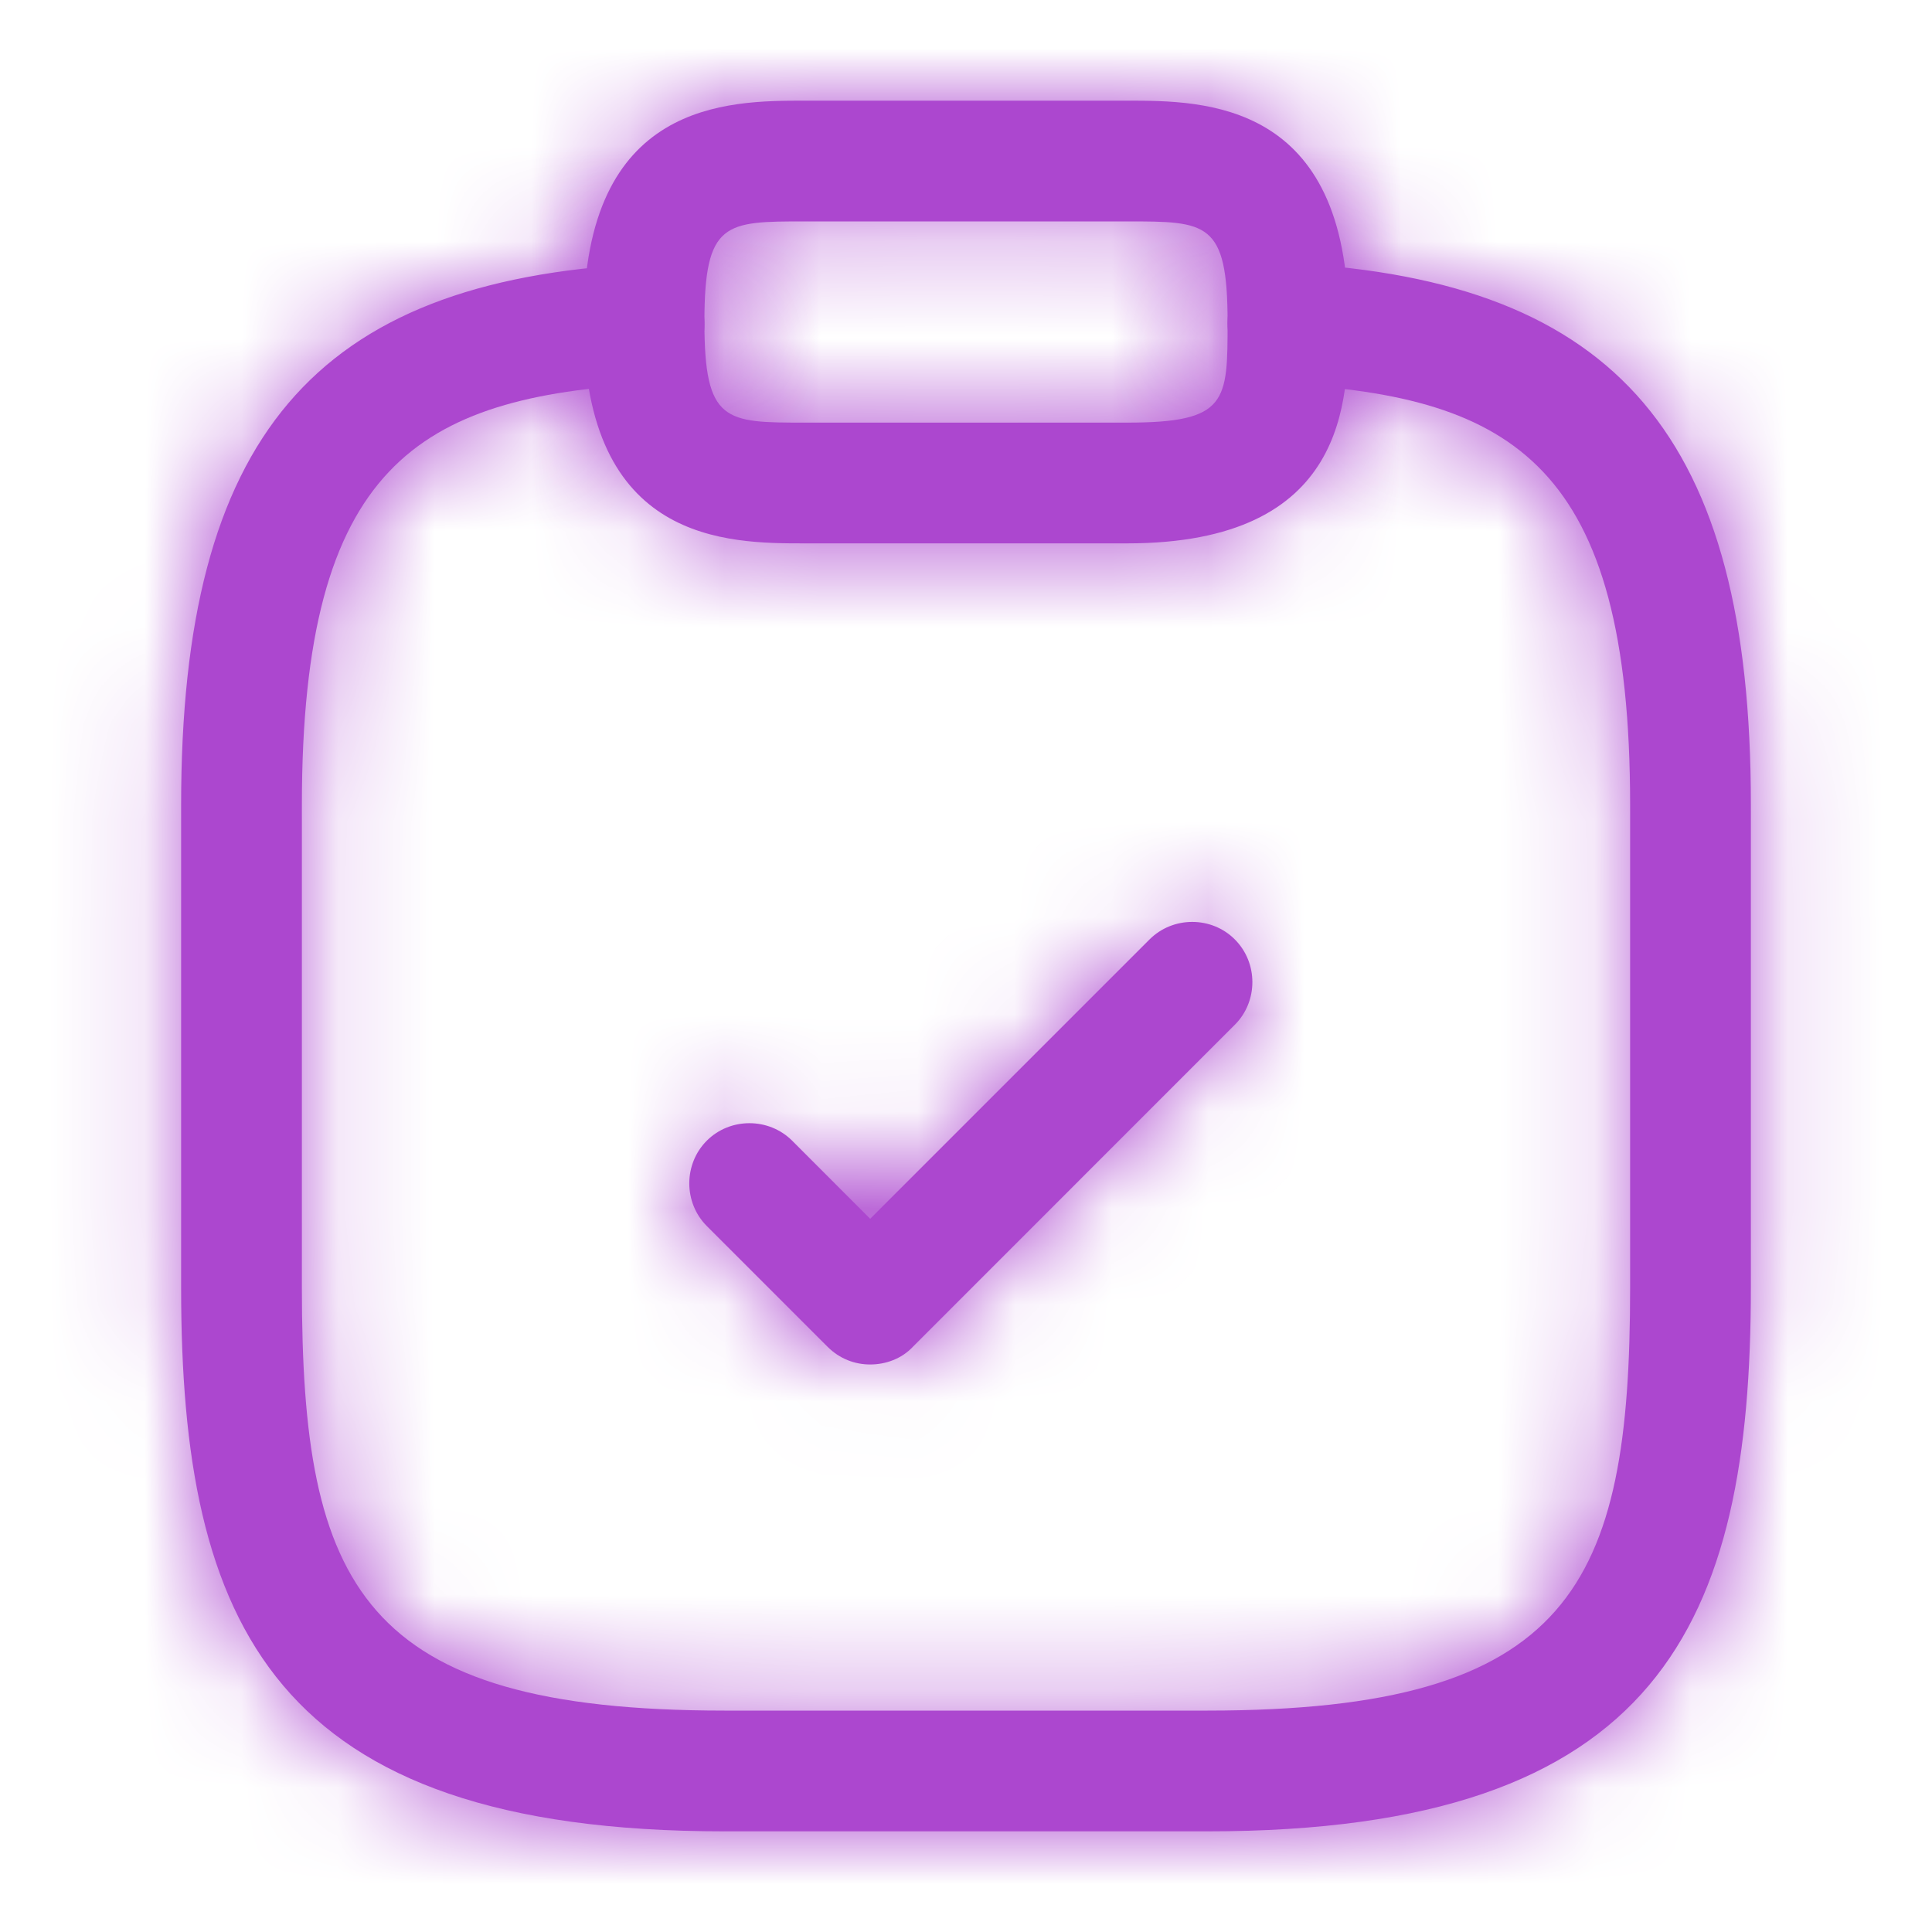 <svg width="20" height="20" viewBox="0 0 20 20" fill="none" xmlns="http://www.w3.org/2000/svg">
<mask id="path-1-inside-1_4408_36283" fill="white">
<path d="M9.008 14.125C8.85 14.125 8.692 14.067 8.567 13.942L7.317 12.692C7.075 12.45 7.075 12.05 7.317 11.808C7.558 11.567 7.958 11.567 8.2 11.808L9.008 12.617L11.9 9.725C12.142 9.483 12.542 9.483 12.783 9.725C13.025 9.967 13.025 10.367 12.783 10.608L9.45 13.942C9.333 14.067 9.167 14.125 9.008 14.125Z"/>
</mask>
<path d="M9.008 14.125C8.85 14.125 8.692 14.067 8.567 13.942L7.317 12.692C7.075 12.45 7.075 12.05 7.317 11.808C7.558 11.567 7.958 11.567 8.2 11.808L9.008 12.617L11.9 9.725C12.142 9.483 12.542 9.483 12.783 9.725C13.025 9.967 13.025 10.367 12.783 10.608L9.45 13.942C9.333 14.067 9.167 14.125 9.008 14.125Z" fill="#AC47CF"/>
<path d="M8.567 13.942L7.506 15.002H7.506L8.567 13.942ZM7.317 12.692L8.377 11.631H8.377L7.317 12.692ZM9.008 12.617L7.948 13.677L9.008 14.738L10.069 13.677L9.008 12.617ZM11.9 9.725L10.839 8.664V8.664L11.9 9.725ZM9.45 13.942L8.389 12.881L8.371 12.899L8.354 12.918L9.45 13.942ZM9.008 14.125V12.625C9.226 12.625 9.456 12.71 9.627 12.881L8.567 13.942L7.506 15.002C7.927 15.423 8.474 15.625 9.008 15.625V14.125ZM8.567 13.942L9.627 12.881L8.377 11.631L7.317 12.692L6.256 13.752L7.506 15.002L8.567 13.942ZM7.317 12.692L8.377 11.631C8.722 11.975 8.722 12.525 8.377 12.869L7.317 11.808L6.256 10.748C5.429 11.575 5.429 12.925 6.256 13.752L7.317 12.692ZM7.317 11.808L8.377 12.869C8.033 13.213 7.484 13.213 7.139 12.869L8.2 11.808L9.261 10.748C8.433 9.92 7.084 9.92 6.256 10.748L7.317 11.808ZM8.2 11.808L7.139 12.869L7.948 13.677L9.008 12.617L10.069 11.556L9.261 10.748L8.2 11.808ZM9.008 12.617L10.069 13.677L12.961 10.786L11.9 9.725L10.839 8.664L7.948 11.556L9.008 12.617ZM11.9 9.725L12.961 10.786C12.617 11.13 12.067 11.13 11.723 10.786L12.783 9.725L13.844 8.664C13.017 7.837 11.667 7.837 10.839 8.664L11.9 9.725ZM12.783 9.725L11.723 10.786C11.379 10.441 11.379 9.892 11.723 9.548L12.783 10.608L13.844 11.669C14.671 10.841 14.671 9.492 13.844 8.664L12.783 9.725ZM12.783 10.608L11.723 9.548L8.389 12.881L9.45 13.942L10.511 15.002L13.844 11.669L12.783 10.608ZM9.45 13.942L8.354 12.918C8.566 12.69 8.823 12.625 9.008 12.625V14.125V15.625C9.511 15.625 10.101 15.443 10.547 14.965L9.45 13.942Z" fill="#AC47CF" mask="url(#path-1-inside-1_4408_36283)"/>
<mask id="path-3-inside-2_4408_36283" fill="white">
<path d="M11.667 5.625H8.333C7.533 5.625 6.042 5.625 6.042 3.333C6.042 1.042 7.533 1.042 8.333 1.042H11.667C12.467 1.042 13.958 1.042 13.958 3.333C13.958 4.133 13.958 5.625 11.667 5.625ZM8.333 2.292C7.508 2.292 7.292 2.292 7.292 3.333C7.292 4.375 7.508 4.375 8.333 4.375H11.667C12.708 4.375 12.708 4.158 12.708 3.333C12.708 2.292 12.492 2.292 11.667 2.292H8.333Z"/>
</mask>
<path d="M11.667 5.625H8.333C7.533 5.625 6.042 5.625 6.042 3.333C6.042 1.042 7.533 1.042 8.333 1.042H11.667C12.467 1.042 13.958 1.042 13.958 3.333C13.958 4.133 13.958 5.625 11.667 5.625ZM8.333 2.292C7.508 2.292 7.292 2.292 7.292 3.333C7.292 4.375 7.508 4.375 8.333 4.375H11.667C12.708 4.375 12.708 4.158 12.708 3.333C12.708 2.292 12.492 2.292 11.667 2.292H8.333Z" fill="#AC47CF"/>
<path d="M11.667 5.625V4.125H8.333V5.625V7.125H11.667V5.625ZM8.333 5.625V4.125C8.124 4.125 7.982 4.123 7.849 4.104C7.721 4.086 7.673 4.061 7.665 4.056C7.663 4.055 7.665 4.056 7.667 4.058C7.669 4.06 7.659 4.05 7.643 4.017C7.61 3.947 7.542 3.75 7.542 3.333H6.042H4.542C4.542 4.83 5.057 5.984 6.11 6.622C6.996 7.158 7.995 7.125 8.333 7.125V5.625ZM6.042 3.333H7.542C7.542 2.917 7.61 2.72 7.643 2.65C7.659 2.616 7.669 2.607 7.667 2.609C7.665 2.611 7.663 2.612 7.665 2.611C7.673 2.606 7.721 2.581 7.849 2.563C7.982 2.544 8.124 2.542 8.333 2.542V1.042V-0.458C7.995 -0.458 6.996 -0.491 6.11 0.045C5.057 0.683 4.542 1.837 4.542 3.333H6.042ZM8.333 1.042V2.542H11.667V1.042V-0.458H8.333V1.042ZM11.667 1.042V2.542C11.876 2.542 12.018 2.544 12.152 2.563C12.279 2.581 12.327 2.606 12.335 2.611C12.337 2.612 12.335 2.611 12.333 2.609C12.331 2.607 12.341 2.616 12.357 2.65C12.39 2.72 12.458 2.917 12.458 3.333H13.958H15.458C15.458 1.837 14.943 0.683 13.89 0.045C13.005 -0.491 12.005 -0.458 11.667 -0.458V1.042ZM13.958 3.333H12.458C12.458 3.543 12.456 3.685 12.438 3.818C12.419 3.945 12.394 3.994 12.389 4.002C12.388 4.004 12.389 4.001 12.391 4C12.393 3.998 12.384 4.008 12.351 4.023C12.281 4.056 12.084 4.125 11.667 4.125V5.625V7.125C13.163 7.125 14.317 6.609 14.955 5.556C15.491 4.671 15.458 3.671 15.458 3.333H13.958ZM8.333 2.292V0.792C8.16 0.792 7.89 0.789 7.645 0.819C7.39 0.849 6.949 0.933 6.547 1.266C6.124 1.617 5.952 2.065 5.876 2.4C5.804 2.714 5.792 3.046 5.792 3.333H7.292H8.792C8.792 3.227 8.795 3.153 8.798 3.103C8.802 3.051 8.806 3.043 8.801 3.063C8.792 3.105 8.725 3.358 8.46 3.577C8.338 3.678 8.218 3.734 8.131 3.764C8.09 3.779 8.056 3.787 8.035 3.791C8.014 3.796 8.002 3.797 8 3.797C7.999 3.798 8.005 3.797 8.021 3.796C8.036 3.795 8.058 3.794 8.088 3.793C8.151 3.792 8.226 3.792 8.333 3.792V2.292ZM7.292 3.333H5.792C5.792 3.621 5.804 3.953 5.876 4.267C5.952 4.602 6.124 5.05 6.547 5.4C6.949 5.734 7.39 5.818 7.645 5.848C7.89 5.877 8.16 5.875 8.333 5.875V4.375V2.875C8.226 2.875 8.151 2.875 8.088 2.873C8.058 2.873 8.036 2.872 8.021 2.871C8.005 2.87 7.999 2.869 8 2.869C8.002 2.87 8.014 2.871 8.035 2.875C8.056 2.88 8.09 2.888 8.131 2.902C8.218 2.932 8.338 2.988 8.46 3.089C8.725 3.309 8.792 3.562 8.801 3.604C8.806 3.624 8.802 3.616 8.798 3.564C8.795 3.514 8.792 3.44 8.792 3.333H7.292ZM8.333 4.375V5.875H11.667V4.375V2.875H8.333V4.375ZM11.667 4.375V5.875C11.955 5.875 12.286 5.863 12.601 5.791C12.935 5.715 13.384 5.543 13.734 5.12C14.067 4.718 14.151 4.277 14.182 4.022C14.211 3.777 14.208 3.507 14.208 3.333H12.708H11.208C11.208 3.441 11.208 3.516 11.207 3.579C11.206 3.609 11.205 3.631 11.204 3.646C11.203 3.662 11.203 3.668 11.203 3.666C11.203 3.665 11.204 3.652 11.209 3.631C11.213 3.61 11.221 3.577 11.236 3.536C11.266 3.449 11.322 3.329 11.423 3.207C11.643 2.942 11.896 2.875 11.937 2.865C11.957 2.861 11.949 2.865 11.898 2.868C11.847 2.872 11.773 2.875 11.667 2.875V4.375ZM12.708 3.333H14.208C14.208 3.046 14.196 2.714 14.125 2.4C14.049 2.065 13.876 1.617 13.454 1.266C13.051 0.933 12.61 0.849 12.355 0.819C12.111 0.789 11.84 0.792 11.667 0.792V2.292V3.792C11.775 3.792 11.849 3.792 11.912 3.793C11.942 3.794 11.964 3.795 11.979 3.796C11.995 3.797 12.001 3.798 12 3.797C11.998 3.797 11.986 3.796 11.965 3.791C11.944 3.787 11.911 3.779 11.869 3.764C11.782 3.734 11.662 3.678 11.54 3.577C11.275 3.358 11.208 3.105 11.199 3.063C11.194 3.043 11.198 3.051 11.202 3.103C11.206 3.153 11.208 3.227 11.208 3.333H12.708ZM11.667 2.292V0.792H8.333V2.292V3.792H11.667V2.292Z" fill="#AC47CF" mask="url(#path-3-inside-2_4408_36283)"/>
<mask id="path-5-inside-3_4408_36283" fill="white">
<path d="M12.5 18.958H7.5C2.817 18.958 1.875 16.808 1.875 13.333V8.333C1.875 4.533 3.25 2.908 6.633 2.733C6.975 2.717 7.275 2.975 7.292 3.325C7.308 3.675 7.042 3.958 6.7 3.975C4.333 4.108 3.125 4.817 3.125 8.333V13.333C3.125 16.417 3.733 17.708 7.5 17.708H12.5C16.267 17.708 16.875 16.417 16.875 13.333V8.333C16.875 4.817 15.667 4.108 13.3 3.975C12.958 3.958 12.692 3.658 12.708 3.317C12.725 2.975 13.017 2.708 13.367 2.725C16.75 2.908 18.125 4.533 18.125 8.325V13.325C18.125 16.808 17.183 18.958 12.5 18.958Z"/>
</mask>
<path d="M12.5 18.958H7.5C2.817 18.958 1.875 16.808 1.875 13.333V8.333C1.875 4.533 3.25 2.908 6.633 2.733C6.975 2.717 7.275 2.975 7.292 3.325C7.308 3.675 7.042 3.958 6.7 3.975C4.333 4.108 3.125 4.817 3.125 8.333V13.333C3.125 16.417 3.733 17.708 7.5 17.708H12.5C16.267 17.708 16.875 16.417 16.875 13.333V8.333C16.875 4.817 15.667 4.108 13.3 3.975C12.958 3.958 12.692 3.658 12.708 3.317C12.725 2.975 13.017 2.708 13.367 2.725C16.75 2.908 18.125 4.533 18.125 8.325V13.325C18.125 16.808 17.183 18.958 12.5 18.958Z" fill="#AC47CF"/>
<path d="M6.633 2.733L6.56 1.235L6.556 1.235L6.633 2.733ZM6.7 3.975L6.627 2.477L6.616 2.477L6.7 3.975ZM13.3 3.975L13.384 2.477L13.373 2.477L13.3 3.975ZM13.367 2.725L13.448 1.227L13.438 1.227L13.367 2.725ZM12.5 18.958V17.458H7.5V18.958V20.458H12.5V18.958ZM7.5 18.958V17.458C5.344 17.458 4.481 16.959 4.077 16.481C3.623 15.944 3.375 15.016 3.375 13.333H1.875H0.375C0.375 15.126 0.598 17.011 1.785 18.417C3.023 19.882 4.973 20.458 7.5 20.458V18.958ZM1.875 13.333H3.375V8.333H1.875H0.375V13.333H1.875ZM1.875 8.333H3.375C3.375 6.563 3.705 5.644 4.129 5.145C4.518 4.686 5.225 4.308 6.711 4.231L6.633 2.733L6.556 1.235C4.659 1.334 2.986 1.856 1.842 3.203C0.732 4.511 0.375 6.304 0.375 8.333H1.875ZM6.633 2.733L6.706 4.232C6.253 4.254 5.818 3.907 5.793 3.396L7.292 3.325L8.79 3.254C8.732 2.043 7.697 1.18 6.56 1.235L6.633 2.733ZM7.292 3.325L5.793 3.396C5.77 2.902 6.16 2.5 6.627 2.477L6.7 3.975L6.773 5.473C7.924 5.417 8.847 4.448 8.79 3.254L7.292 3.325ZM6.7 3.975L6.616 2.477C5.376 2.547 3.957 2.773 2.934 3.856C1.926 4.924 1.625 6.482 1.625 8.333H3.125H4.625C4.625 6.668 4.928 6.114 5.116 5.915C5.289 5.731 5.657 5.536 6.784 5.473L6.7 3.975ZM3.125 8.333H1.625V13.333H3.125H4.625V8.333H3.125ZM3.125 13.333H1.625C1.625 14.843 1.737 16.489 2.774 17.668C3.856 18.899 5.55 19.208 7.5 19.208V17.708V16.208C5.683 16.208 5.19 15.873 5.026 15.687C4.817 15.449 4.625 14.908 4.625 13.333H3.125ZM7.5 17.708V19.208H12.5V17.708V16.208H7.5V17.708ZM12.5 17.708V19.208C14.45 19.208 16.144 18.899 17.226 17.668C18.263 16.489 18.375 14.843 18.375 13.333H16.875H15.375C15.375 14.908 15.183 15.449 14.974 15.687C14.81 15.873 14.317 16.208 12.5 16.208V17.708ZM16.875 13.333H18.375V8.333H16.875H15.375V13.333H16.875ZM16.875 8.333H18.375C18.375 6.482 18.074 4.924 17.066 3.856C16.043 2.773 14.624 2.547 13.384 2.477L13.3 3.975L13.216 5.473C14.343 5.536 14.711 5.731 14.884 5.915C15.072 6.114 15.375 6.668 15.375 8.333H16.875ZM13.3 3.975L13.373 2.477C13.877 2.501 14.229 2.922 14.207 3.39L12.708 3.317L11.21 3.244C11.154 4.395 12.04 5.415 13.227 5.473L13.3 3.975ZM12.708 3.317L14.207 3.39C14.182 3.882 13.765 4.246 13.295 4.223L13.367 2.725L13.438 1.227C12.268 1.171 11.268 2.068 11.21 3.244L12.708 3.317ZM13.367 2.725L13.286 4.223C14.772 4.303 15.48 4.683 15.871 5.143C16.295 5.642 16.625 6.56 16.625 8.325H18.125H19.625C19.625 6.299 19.267 4.508 18.158 3.201C17.015 1.855 15.344 1.33 13.448 1.227L13.367 2.725ZM18.125 8.325H16.625V13.325H18.125H19.625V8.325H18.125ZM18.125 13.325H16.625C16.625 15.012 16.377 15.942 15.922 16.481C15.518 16.959 14.656 17.458 12.5 17.458V18.958V20.458C15.027 20.458 16.977 19.882 18.215 18.415C19.403 17.008 19.625 15.121 19.625 13.325H18.125Z" fill="#AC47CF" mask="url(#path-5-inside-3_4408_36283)"/>
</svg>
